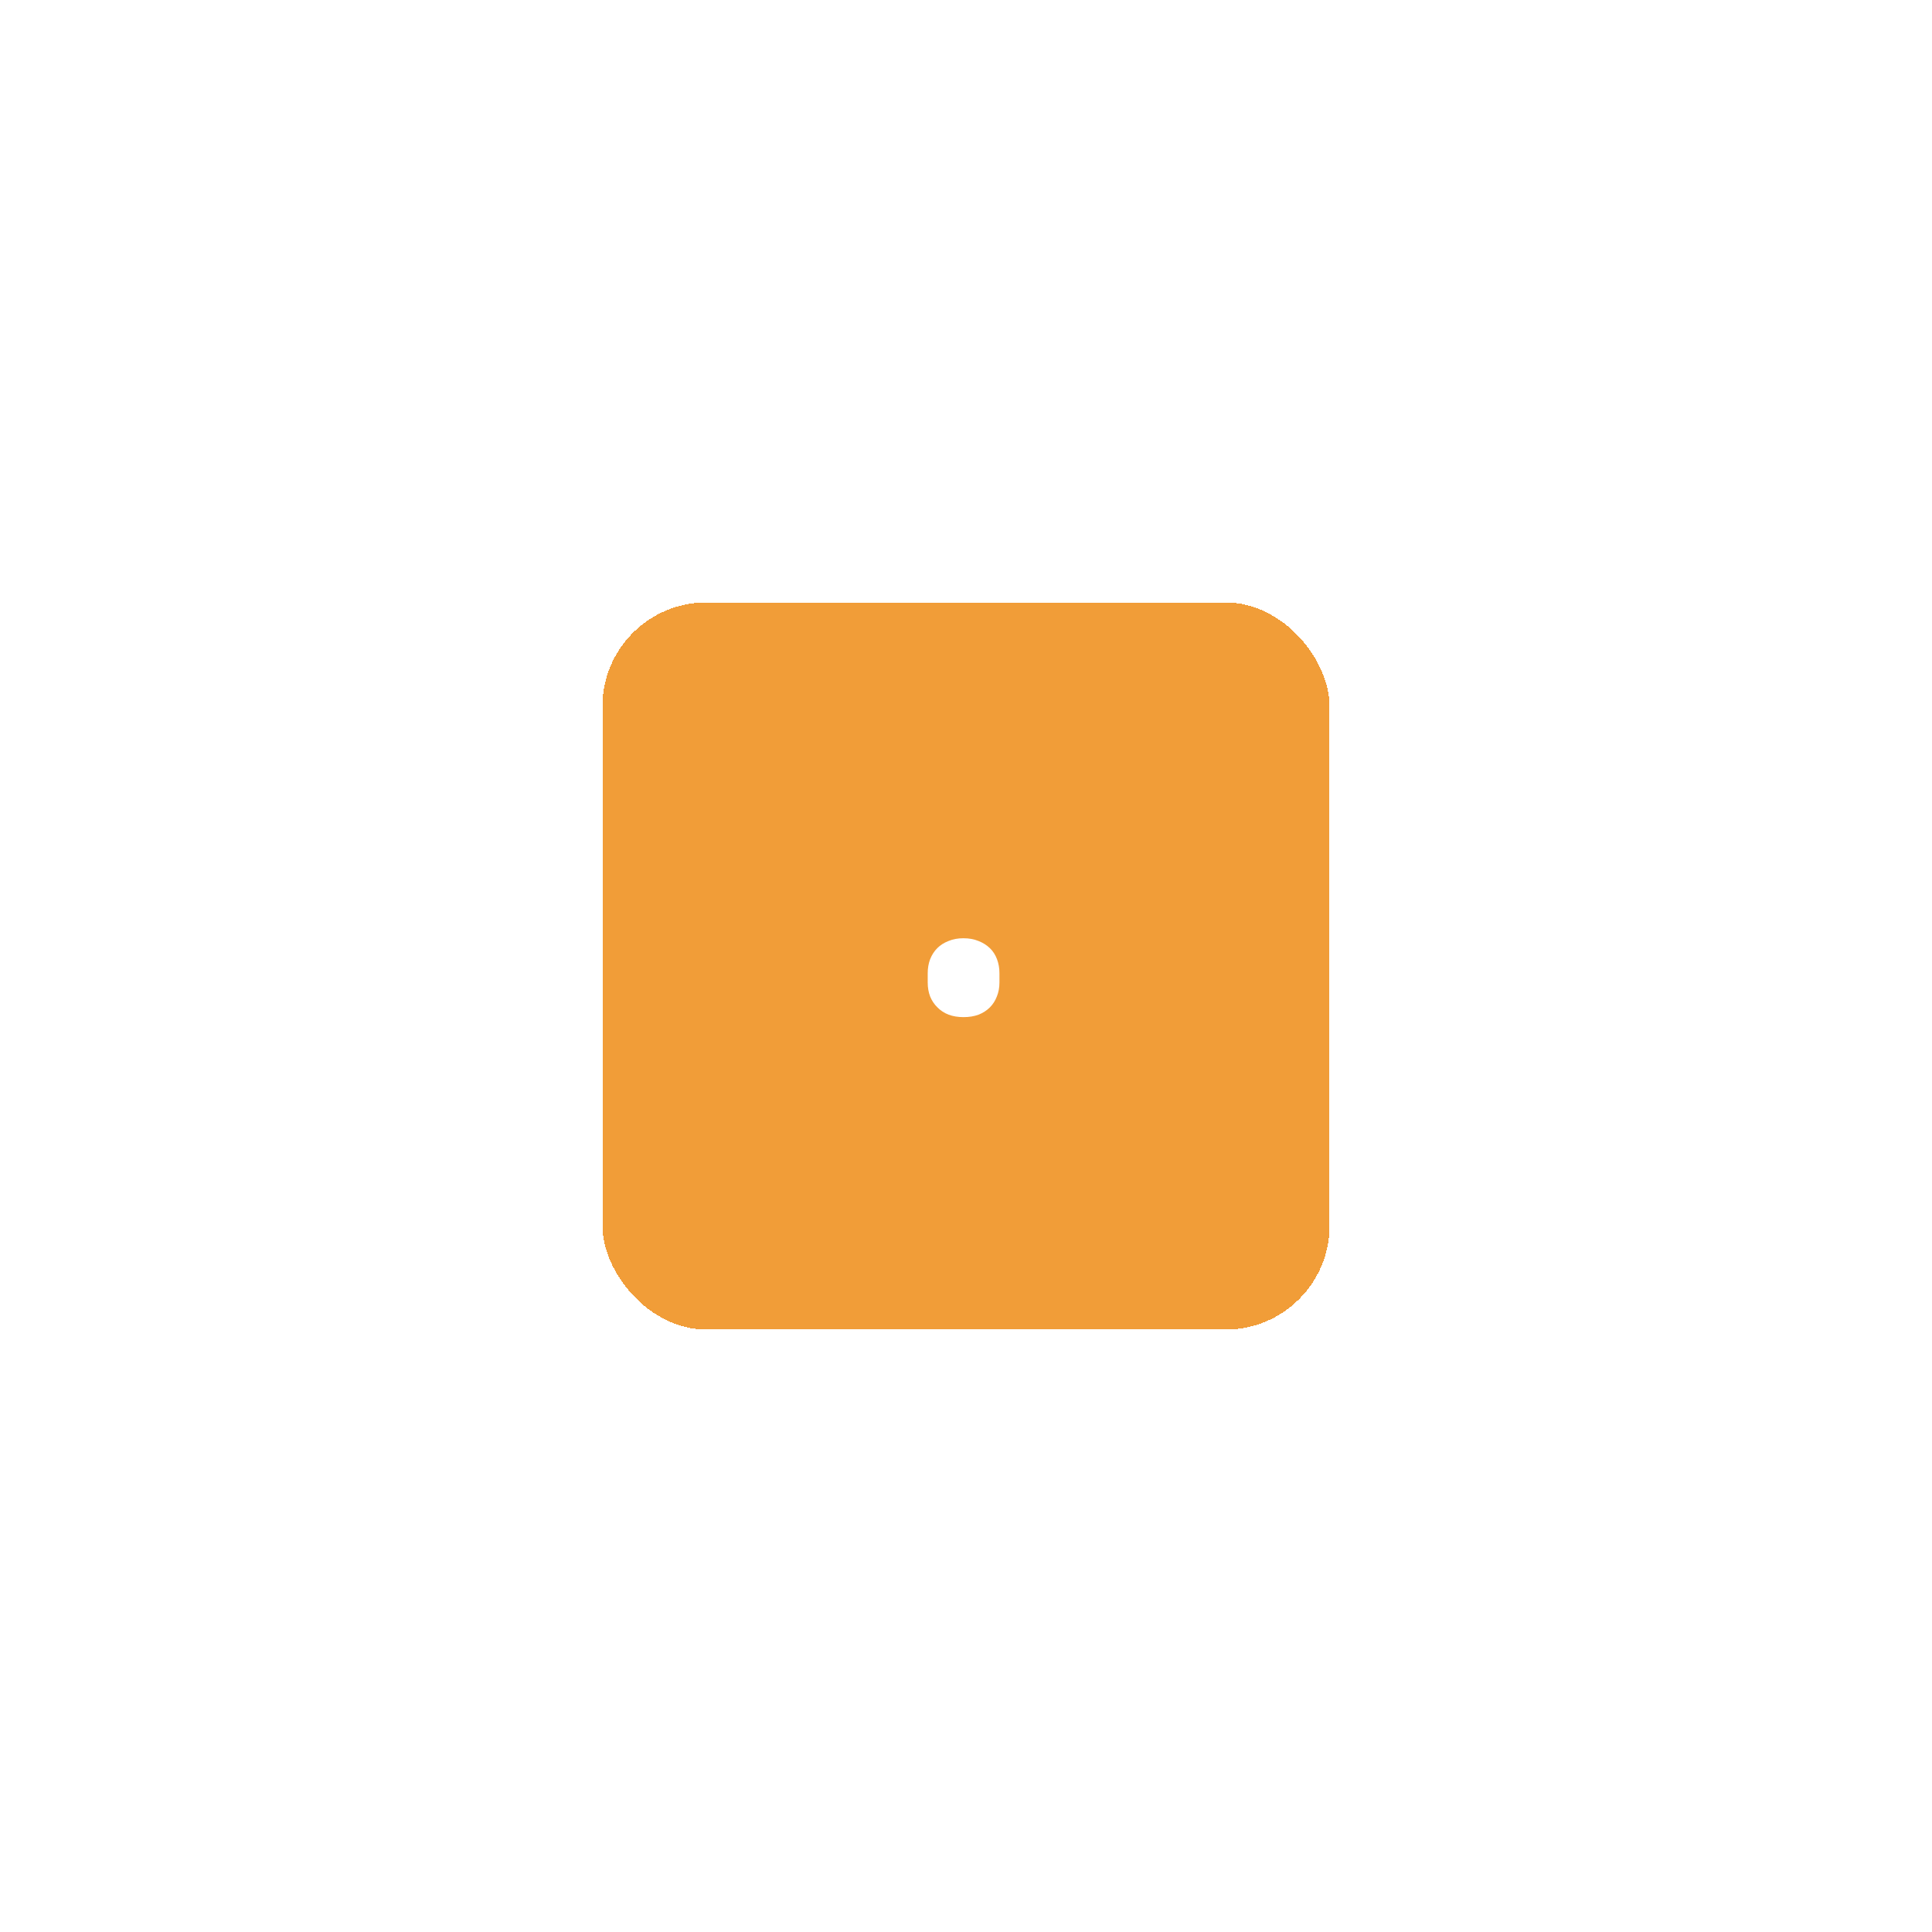 <?xml version="1.0" encoding="UTF-8"?> <svg xmlns="http://www.w3.org/2000/svg" width="93" height="93" viewBox="0 0 93 93" fill="none"><g filter="url(#filter0_d_83_1160)"><rect x="29" y="25" width="35" height="35" rx="5" fill="#F19D38" shape-rendering="crispEdges"></rect><path d="M44.657 42.844C44.657 42.604 44.696 42.38 44.774 42.172C44.857 41.964 44.972 41.786 45.117 41.641C45.263 41.495 45.443 41.38 45.657 41.297C45.87 41.208 46.11 41.164 46.375 41.164C46.646 41.164 46.888 41.208 47.102 41.297C47.315 41.38 47.498 41.495 47.649 41.641C47.8 41.786 47.914 41.964 47.992 42.172C48.071 42.38 48.11 42.604 48.11 42.844V43.297C48.11 43.542 48.068 43.766 47.985 43.969C47.907 44.172 47.795 44.346 47.649 44.492C47.498 44.643 47.315 44.76 47.102 44.844C46.888 44.922 46.649 44.961 46.383 44.961C46.117 44.961 45.878 44.922 45.664 44.844C45.451 44.76 45.271 44.643 45.125 44.492C44.974 44.346 44.857 44.172 44.774 43.969C44.696 43.766 44.657 43.542 44.657 43.297V42.844Z" fill="white"></path></g><defs><filter id="filter0_d_83_1160" x="0.5" y="0.5" width="92" height="92" filterUnits="userSpaceOnUse" color-interpolation-filters="sRGB"><feFlood flood-opacity="0" result="BackgroundImageFix"></feFlood><feColorMatrix in="SourceAlpha" type="matrix" values="0 0 0 0 0 0 0 0 0 0 0 0 0 0 0 0 0 0 127 0" result="hardAlpha"></feColorMatrix><feOffset dy="4"></feOffset><feGaussianBlur stdDeviation="14.25"></feGaussianBlur><feComposite in2="hardAlpha" operator="out"></feComposite><feColorMatrix type="matrix" values="0 0 0 0 0.945 0 0 0 0 0.616 0 0 0 0 0.22 0 0 0 0.5 0"></feColorMatrix><feBlend mode="normal" in2="BackgroundImageFix" result="effect1_dropShadow_83_1160"></feBlend><feBlend mode="normal" in="SourceGraphic" in2="effect1_dropShadow_83_1160" result="shape"></feBlend></filter></defs></svg> 